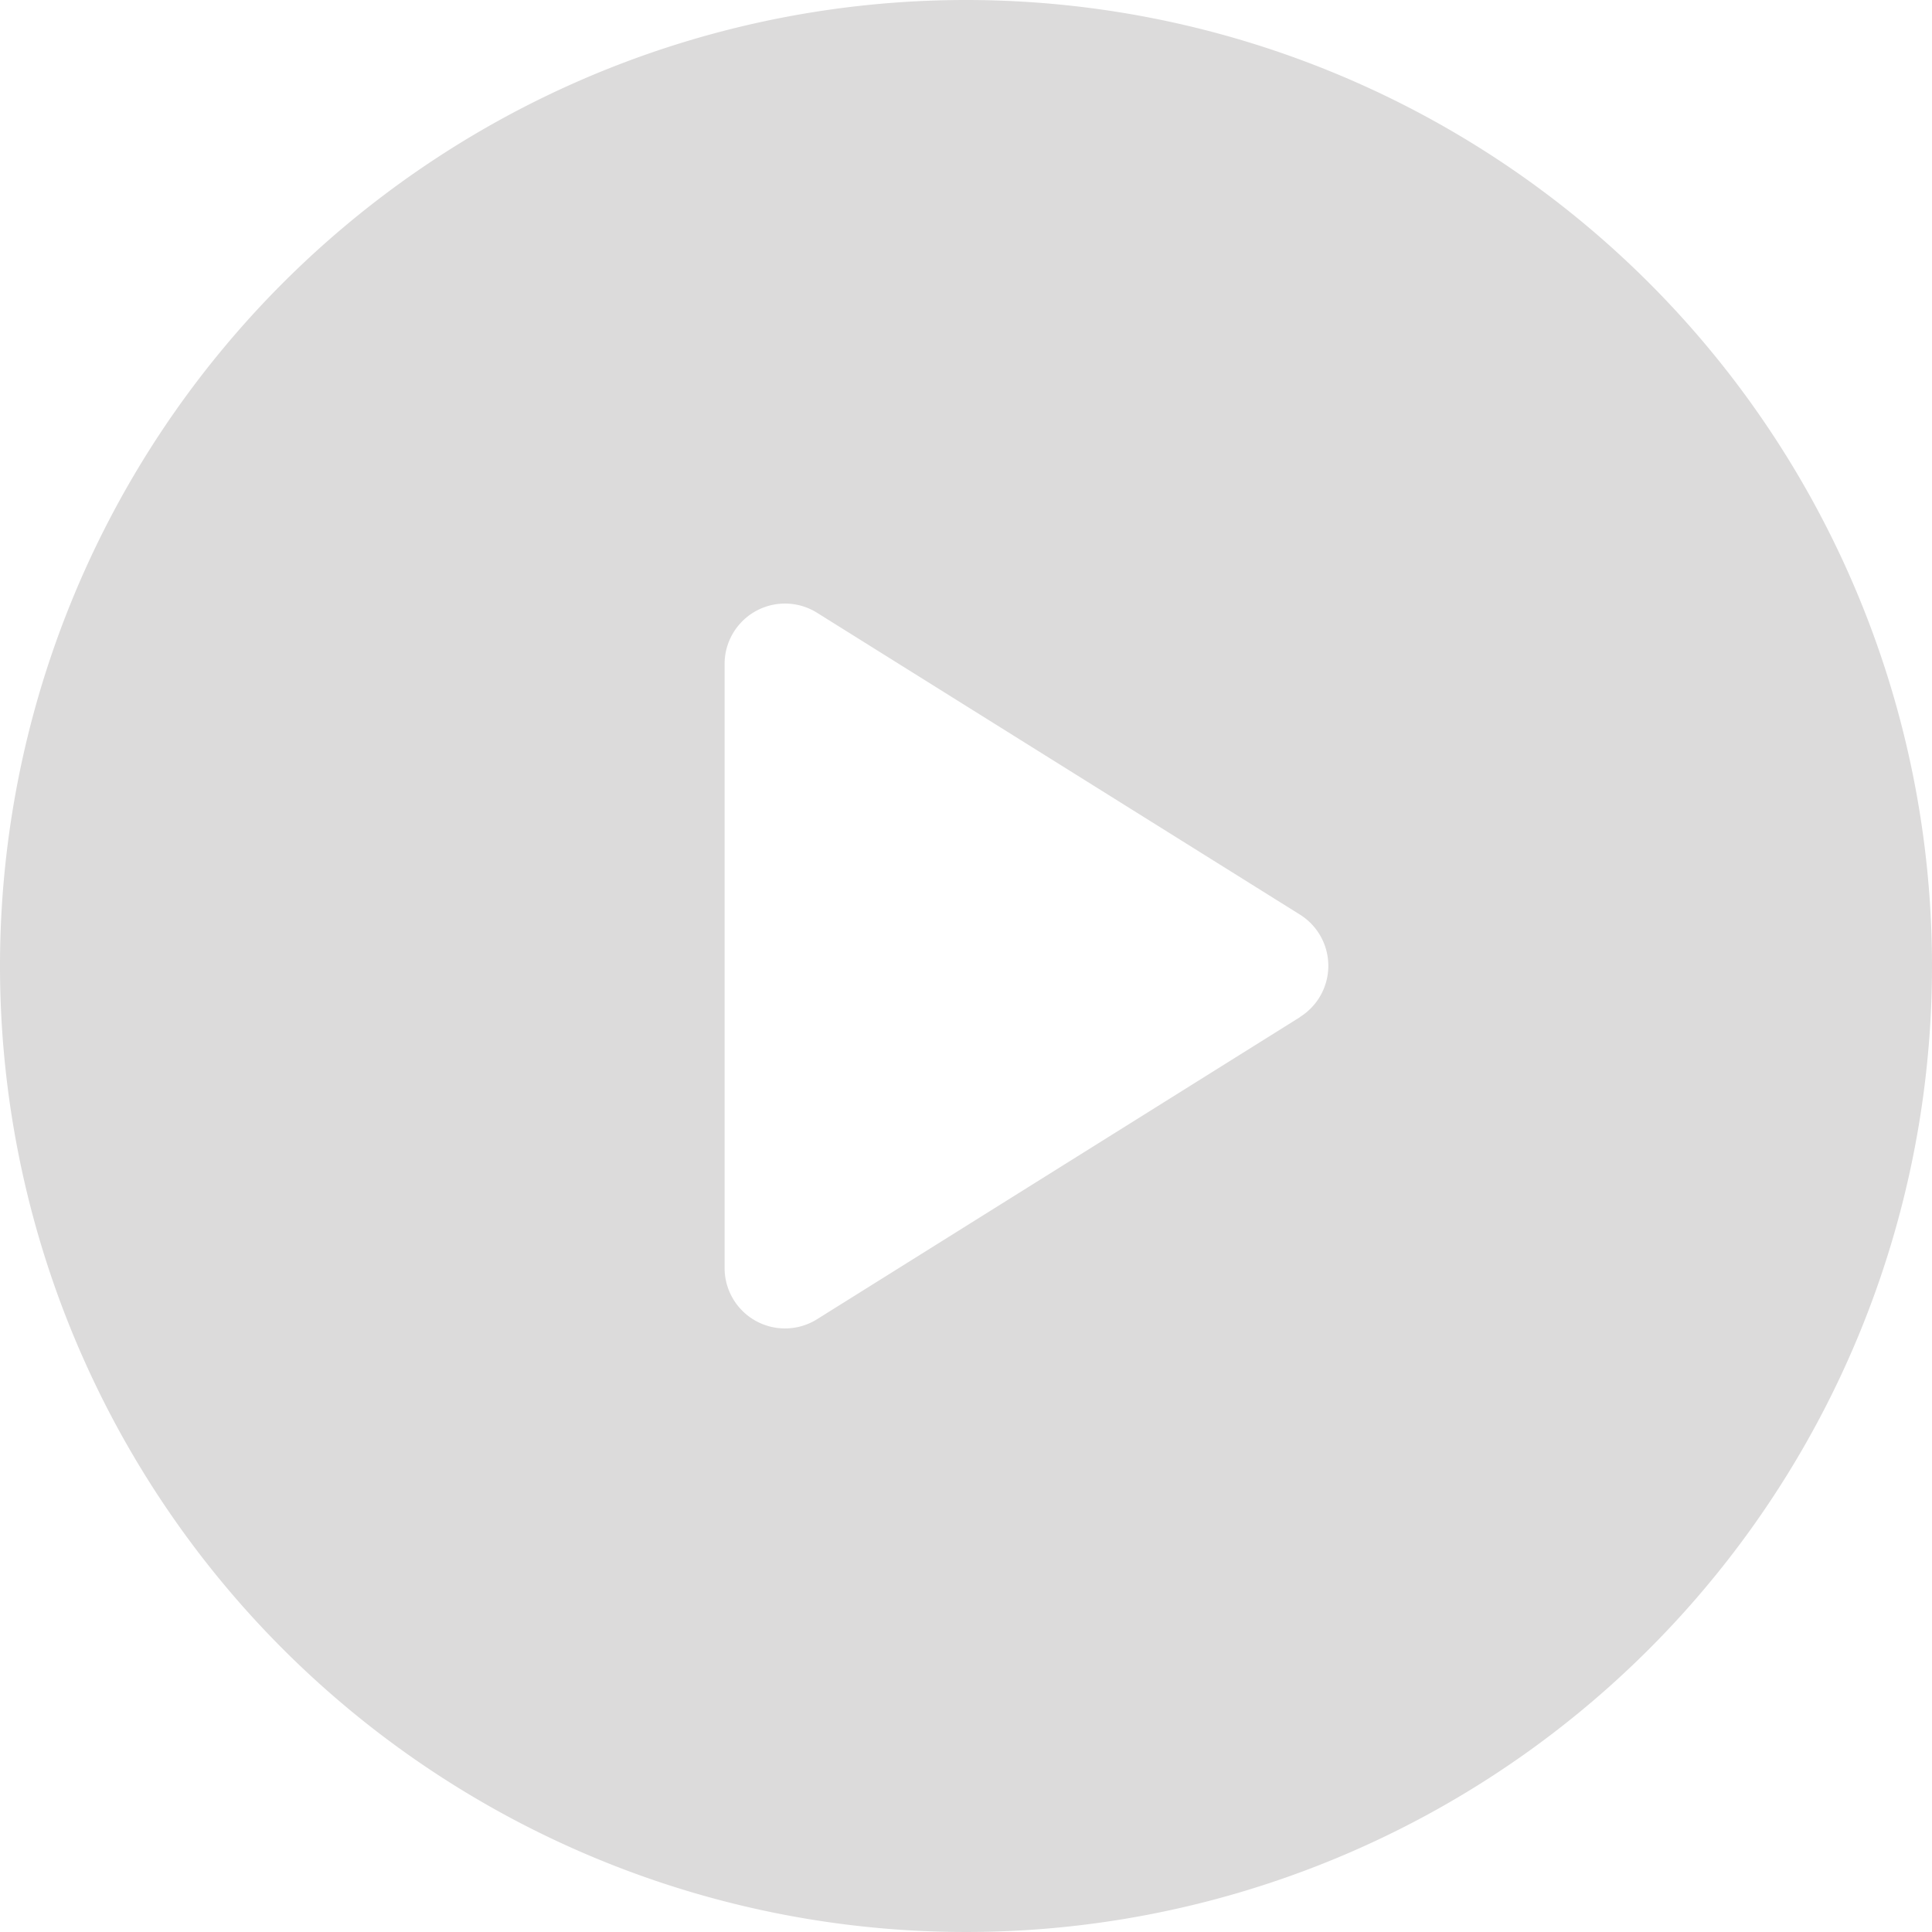 <?xml version="1.0" encoding="UTF-8"?> <svg xmlns="http://www.w3.org/2000/svg" width="35" height="35" viewBox="0 0 35 35"><path id="play-button" d="M17.5,0A17.5,17.5,0,1,0,35,17.5,17.5,17.5,0,0,0,17.5,0Zm6.048,18.428L14.8,23.9a1.094,1.094,0,0,1-1.673-.928V12.031A1.094,1.094,0,0,1,14.8,11.1l8.75,5.469a1.094,1.094,0,0,1,0,1.855Z" fill="#dcdbdb"></path></svg>